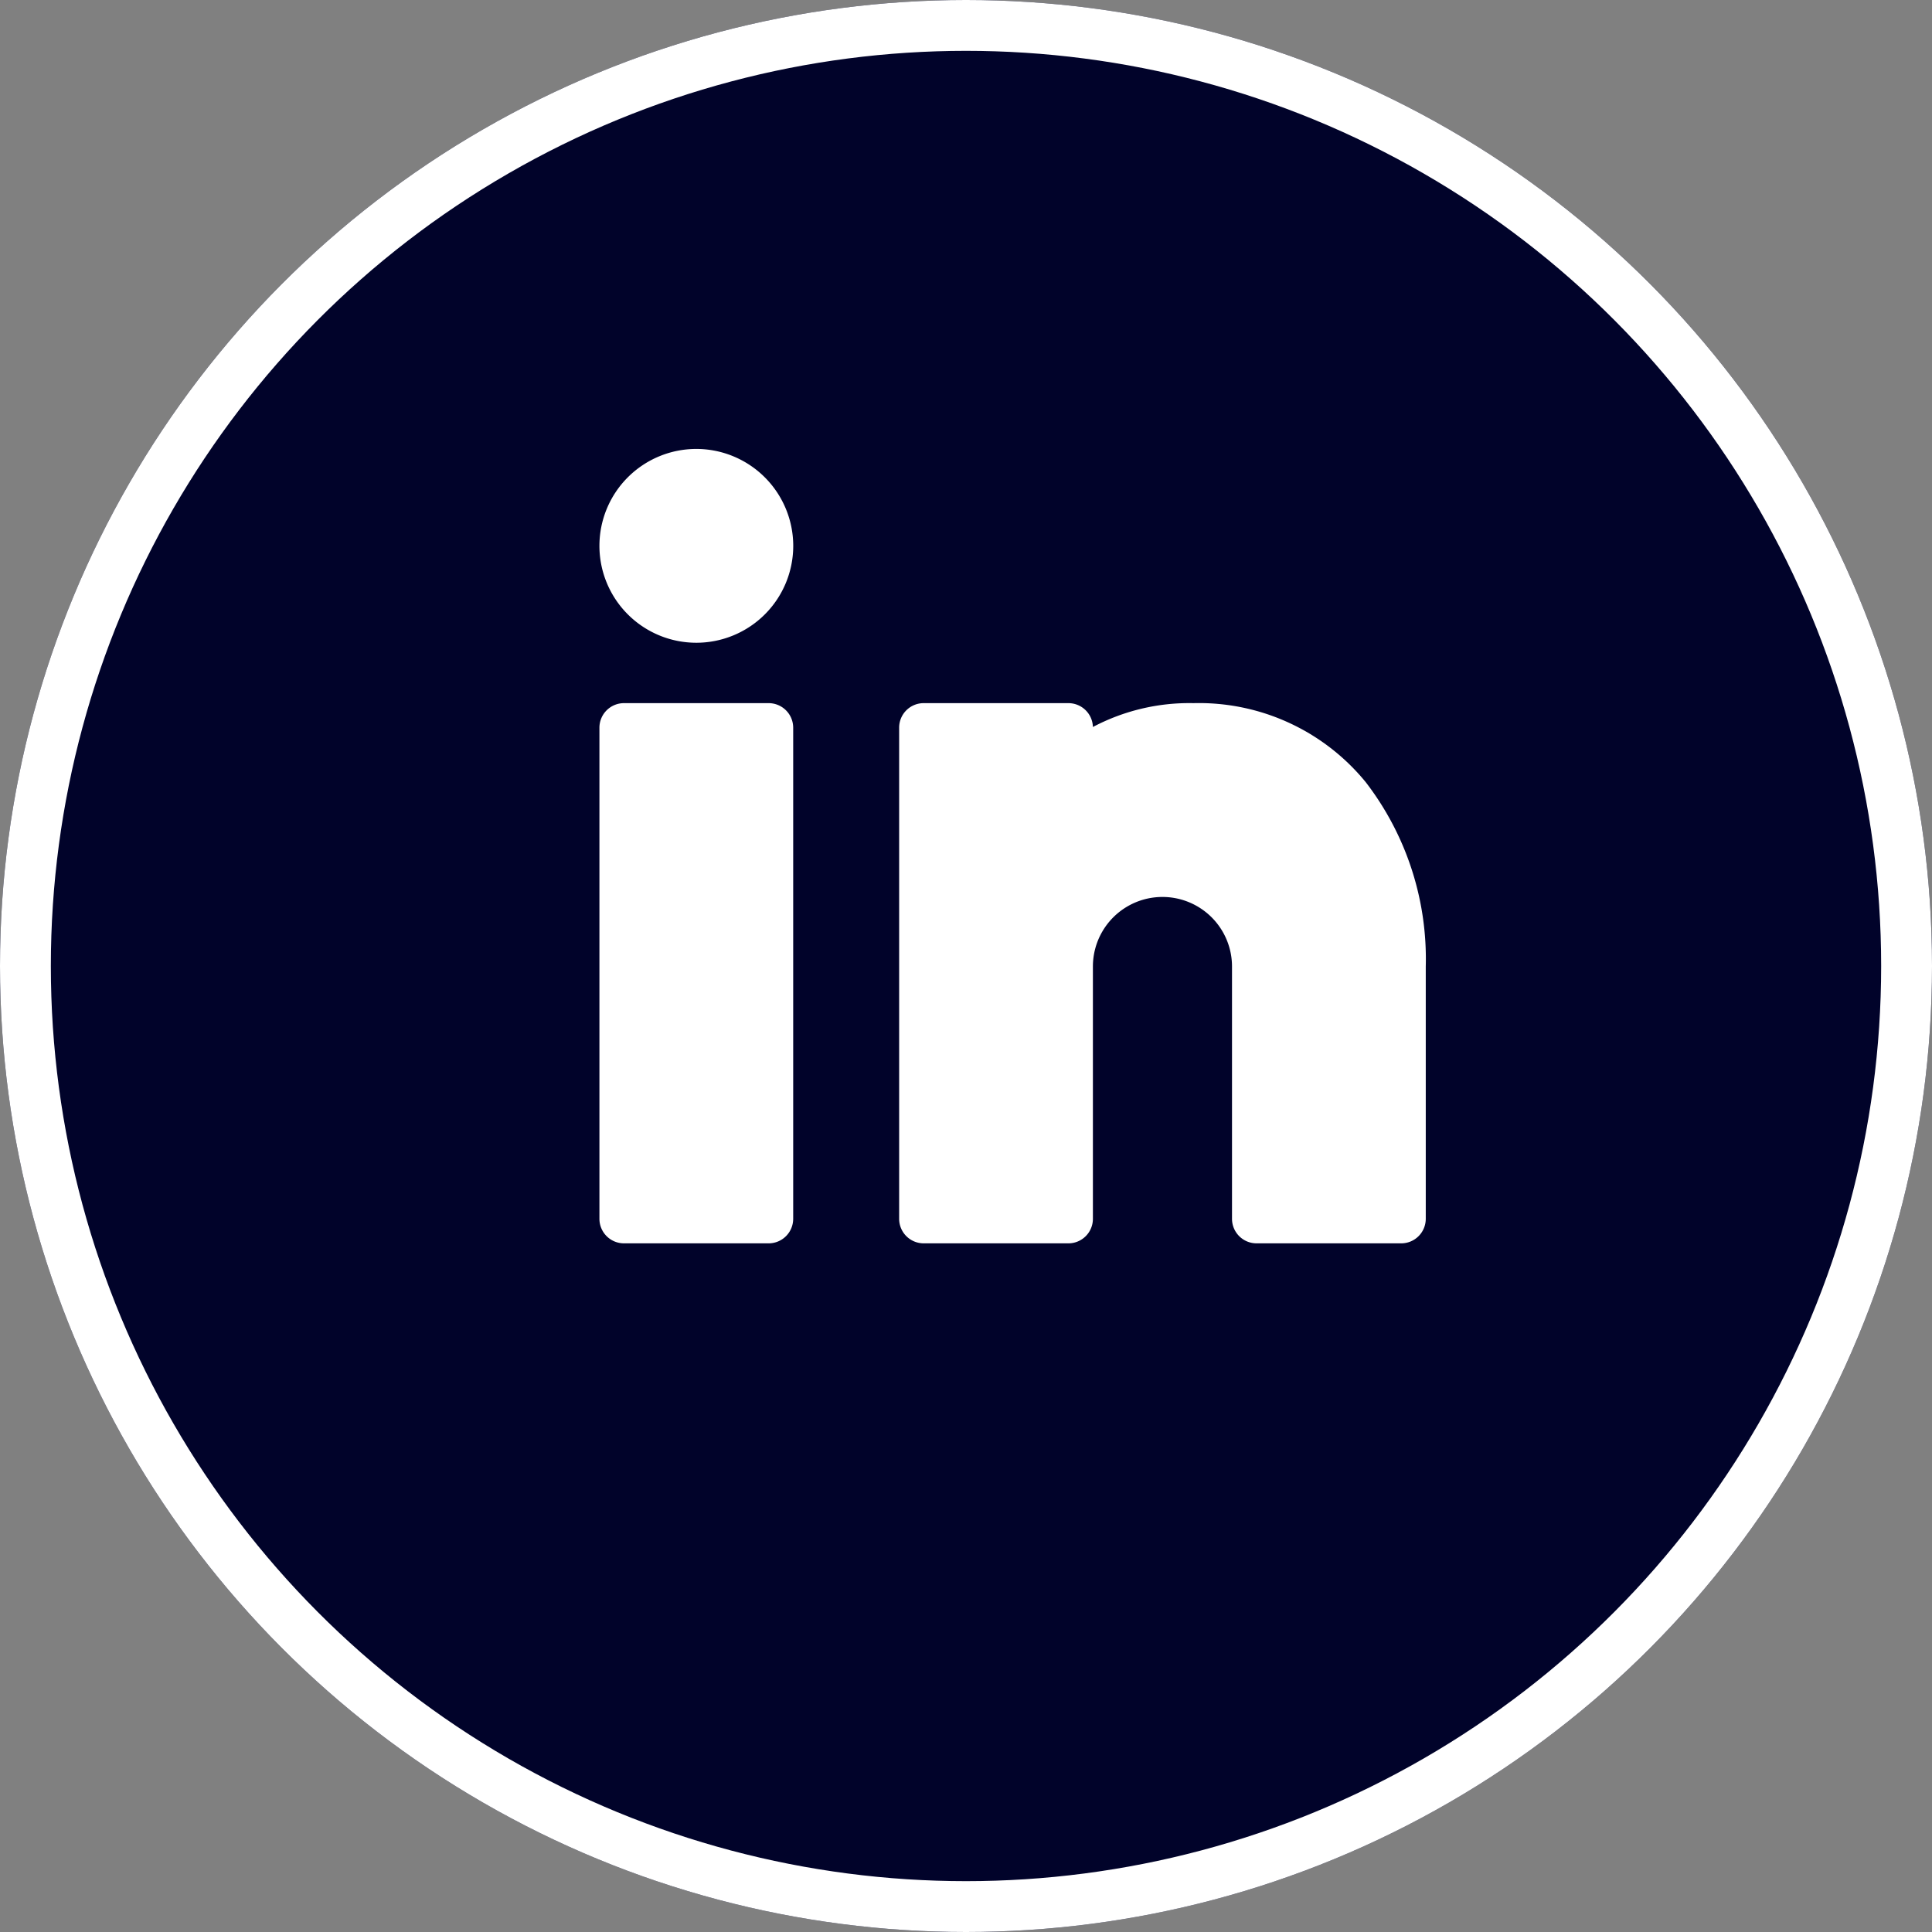 <svg xmlns="http://www.w3.org/2000/svg" width="38" height="38" viewBox="0 0 38 38">
  <rect x="0" y="0" width="38" height="38" fill="#808080" stroke="none"/>
  <g id="_1" data-name="1" transform="translate(-0.498)">
    <g id="Ellipse_7" data-name="Ellipse 7" transform="translate(0.498 0)" fill="#01032a" stroke="#fff" stroke-width="1">
      <circle cx="19" cy="19" r="19" stroke="none"/>
      <circle cx="19" cy="19" r="18.5" fill="none"/>
    </g>
    <g id="_017-linkedin" data-name="017-linkedin" transform="translate(12.288 8.83)">
      <g id="Group_410" data-name="Group 410" transform="translate(0 5)">
        <g id="Group_409" data-name="Group 409" transform="translate(0 0)">
          <path id="Path_3688" data-name="Path 3688" d="M3.329,167.394H.482a.483.483,0,0,0-.482.482v9.661a.483.483,0,0,0,.482.482H3.329a.483.483,0,0,0,.482-.482v-9.661A.483.483,0,0,0,3.329,167.394Z" transform="translate(0 -167.394)" fill="#fff"/>
        </g>
      </g>
      <g id="Group_412" data-name="Group 412" transform="translate(5.894 5)">
        <g id="Group_411" data-name="Group 411" transform="translate(0 0)">
          <path id="Path_3689" data-name="Path 3689" d="M194.843,168.949a4.234,4.234,0,0,0-3.388-1.554,4.053,4.053,0,0,0-1.978.469.482.482,0,0,0-.482-.469h-2.847a.482.482,0,0,0-.482.482v9.661a.483.483,0,0,0,.482.482h2.847a.482.482,0,0,0,.482-.482v-4.963a1.368,1.368,0,0,1,2.736,0v4.963a.483.483,0,0,0,.482.482h2.847a.483.483,0,0,0,.482-.482v-4.963A5.7,5.7,0,0,0,194.843,168.949Z" transform="translate(-185.665 -167.395)" fill="#fff"/>
        </g>
      </g>
      <g id="Group_414" data-name="Group 414" transform="translate(0 0)">
        <g id="Group_413" data-name="Group 413">
          <path id="Path_3690" data-name="Path 3690" d="M1.906,9.892A1.906,1.906,0,1,0,3.812,11.8,1.908,1.908,0,0,0,1.906,9.892Z" transform="translate(0 -9.892)" fill="#fff"/>
        </g>
      </g>
    </g>
  </g>
</svg>
